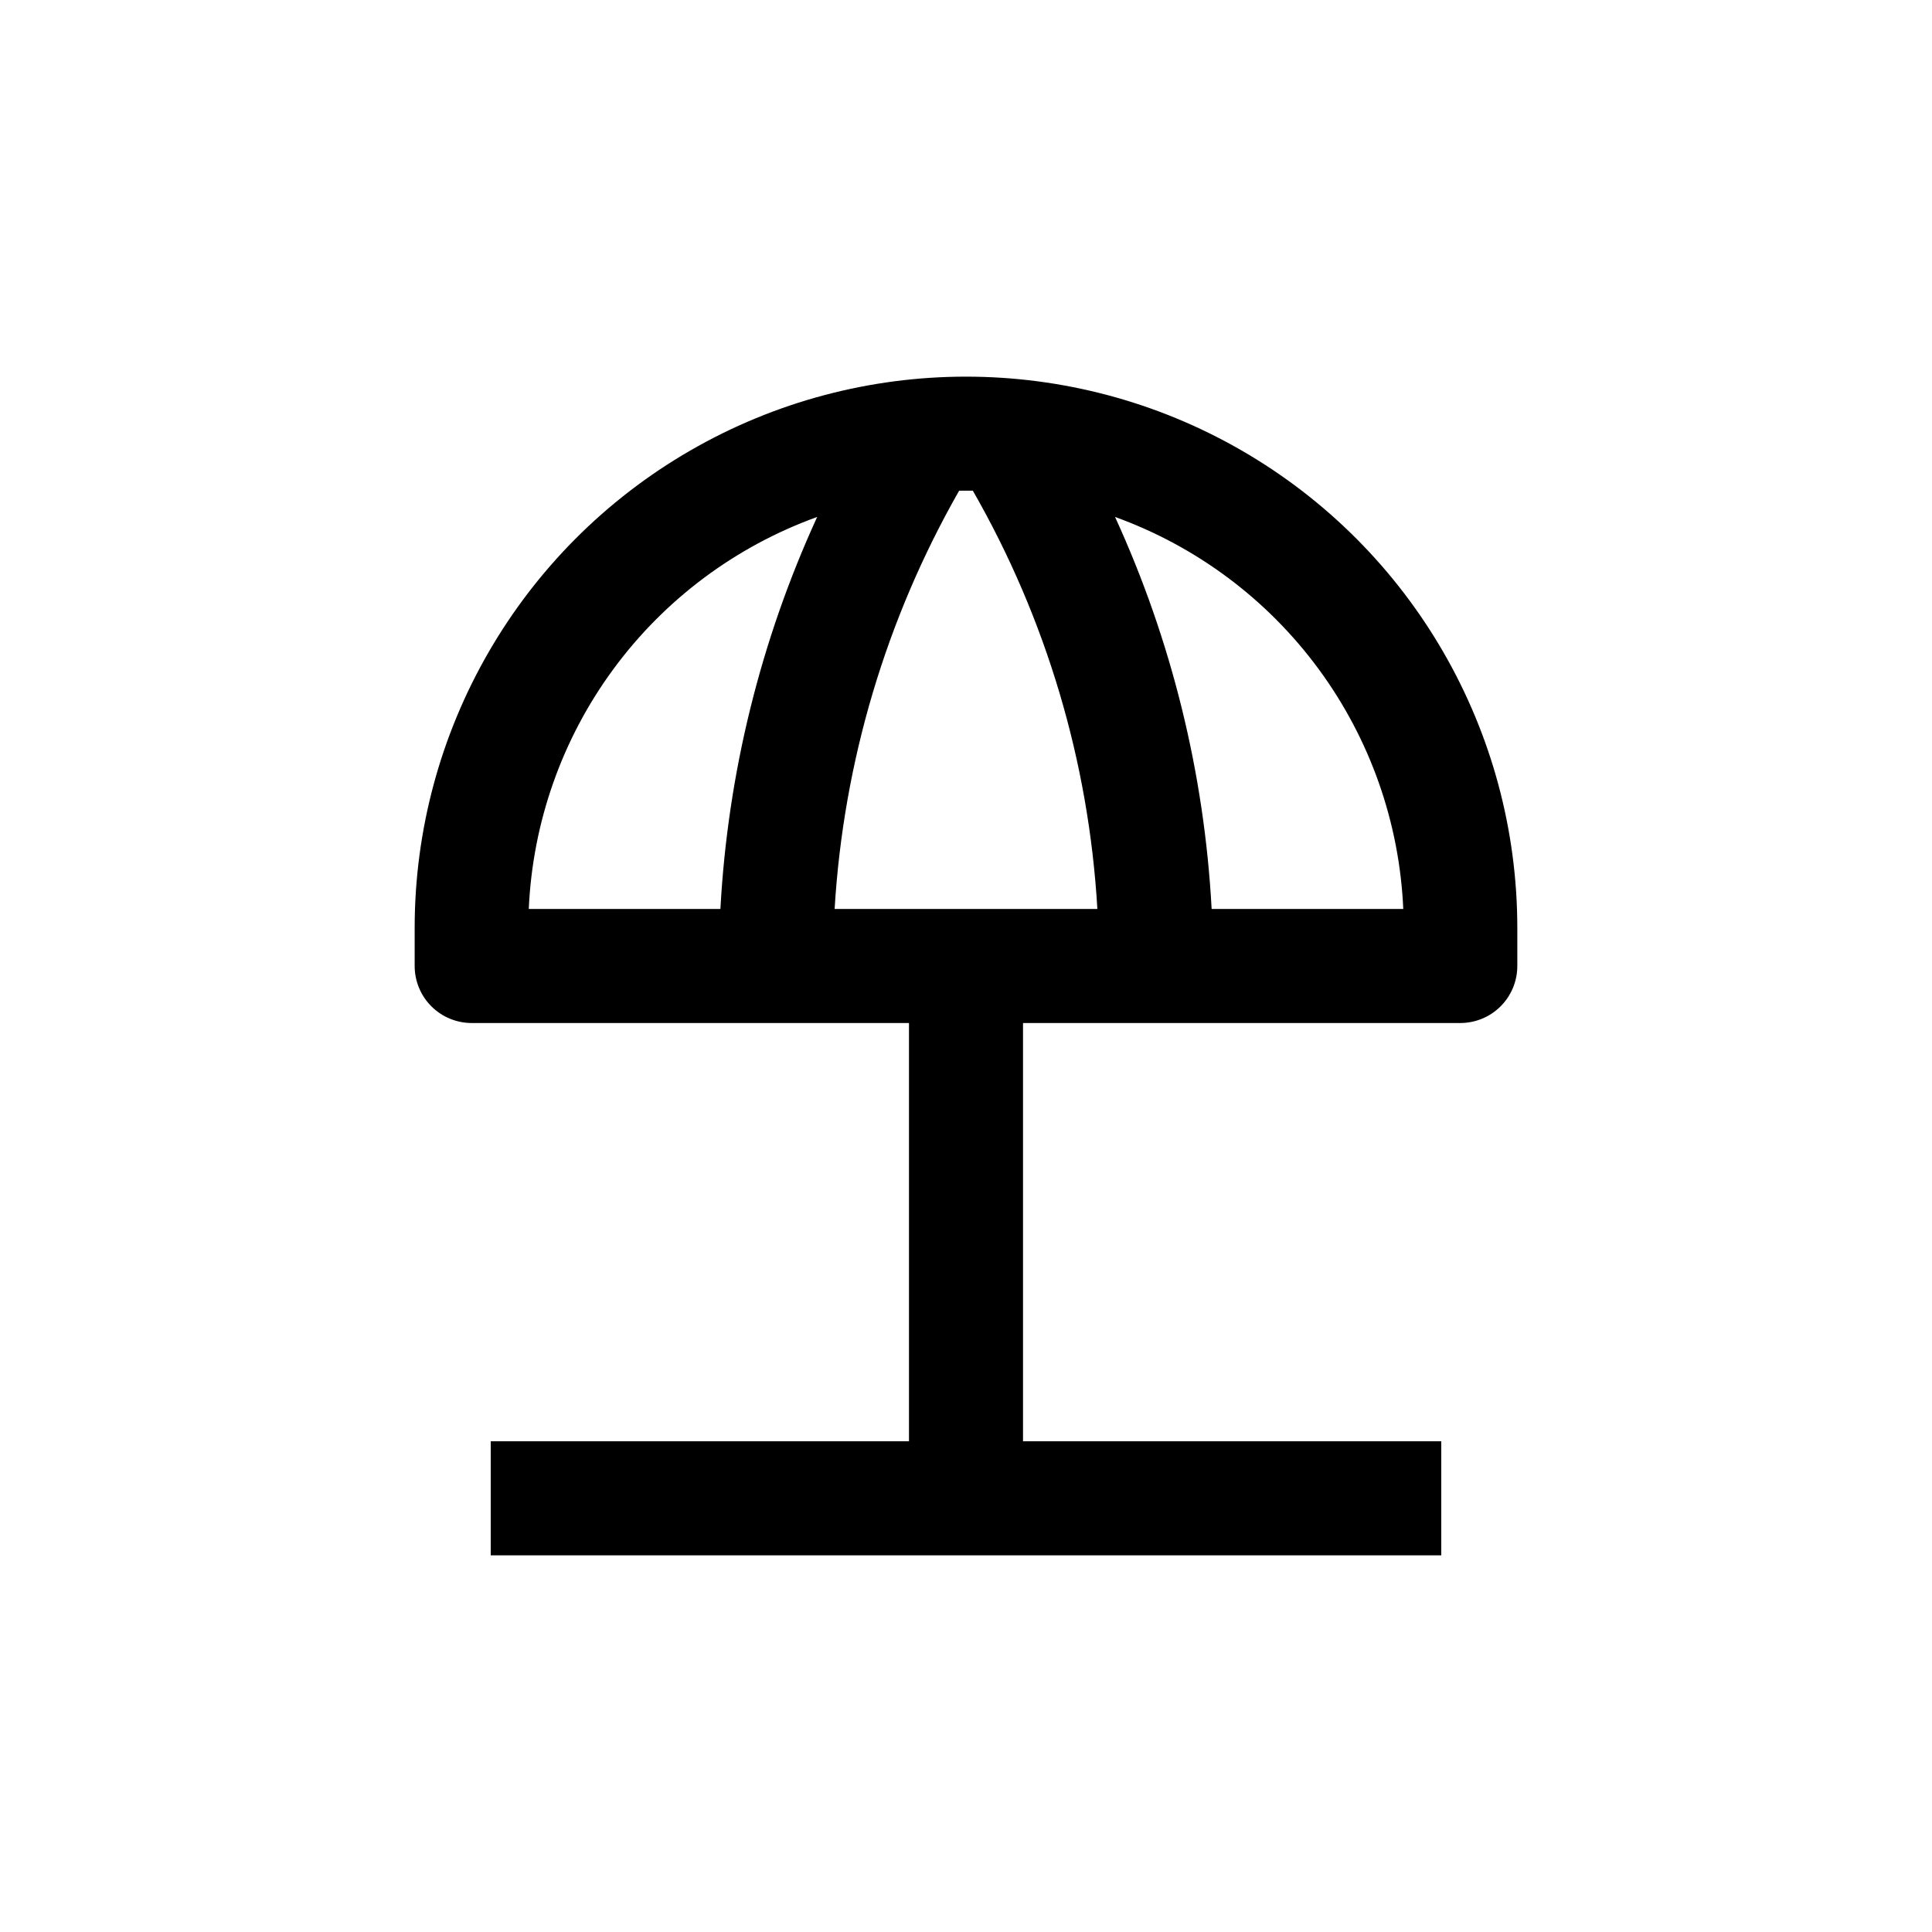 <?xml version="1.0" encoding="UTF-8"?>
<!-- Uploaded to: SVG Repo, www.svgrepo.com, Generator: SVG Repo Mixer Tools -->
<svg fill="#000000" width="800px" height="800px" version="1.1" viewBox="144 144 512 512" xmlns="http://www.w3.org/2000/svg">
 <path d="m269.01 415.11h115.88v110.84h-110.84v30.23h251.9v-30.23h-110.84v-110.84h115.88c4.008 0 7.856-1.594 10.688-4.426 2.836-2.836 4.426-6.68 4.426-10.688v-10.078c0-52.199-27.844-100.43-73.051-126.53-45.203-26.098-100.9-26.098-146.11 0-45.203 26.102-73.051 74.332-73.051 126.53v10.078c0 4.008 1.59 7.852 4.426 10.688 2.836 2.832 6.68 4.426 10.688 4.426zm130.99-141.07h1.812c19.438 33.891 30.734 71.836 33 110.84h-69.629c2.348-38.988 13.641-76.914 33-110.84zm115.88 110.84h-50.785c-1.93-35.926-10.613-71.172-25.594-103.88 21.59 7.801 40.375 21.84 53.973 40.336 13.598 18.496 21.398 40.613 22.406 63.547zm-155.32-103.88c-14.996 32.711-23.695 67.953-25.645 103.88h-50.785c1.016-22.938 8.82-45.062 22.426-63.559 13.609-18.496 32.406-32.531 54.004-40.324z"/>
</svg>